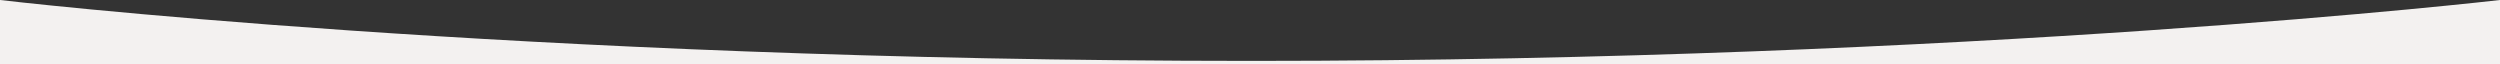 <?xml version="1.0" encoding="UTF-8"?>
<svg id="b" data-name="footer_img" xmlns="http://www.w3.org/2000/svg" viewBox="0 0 1560 40">
  <rect x="0" y="0" width="1560" height="40" fill="#333333" stroke="none"/>
  <defs>
    <style>
      .d {
        fill: #f3f1f0;
      }
    </style>
  </defs>
  <g id="c" data-name="footer_layer">
    <path class="d" d="m1560,40H0V0s321,38,781,38C1233,38,1560,0,1560,0v40Z"/>
  </g>
</svg>